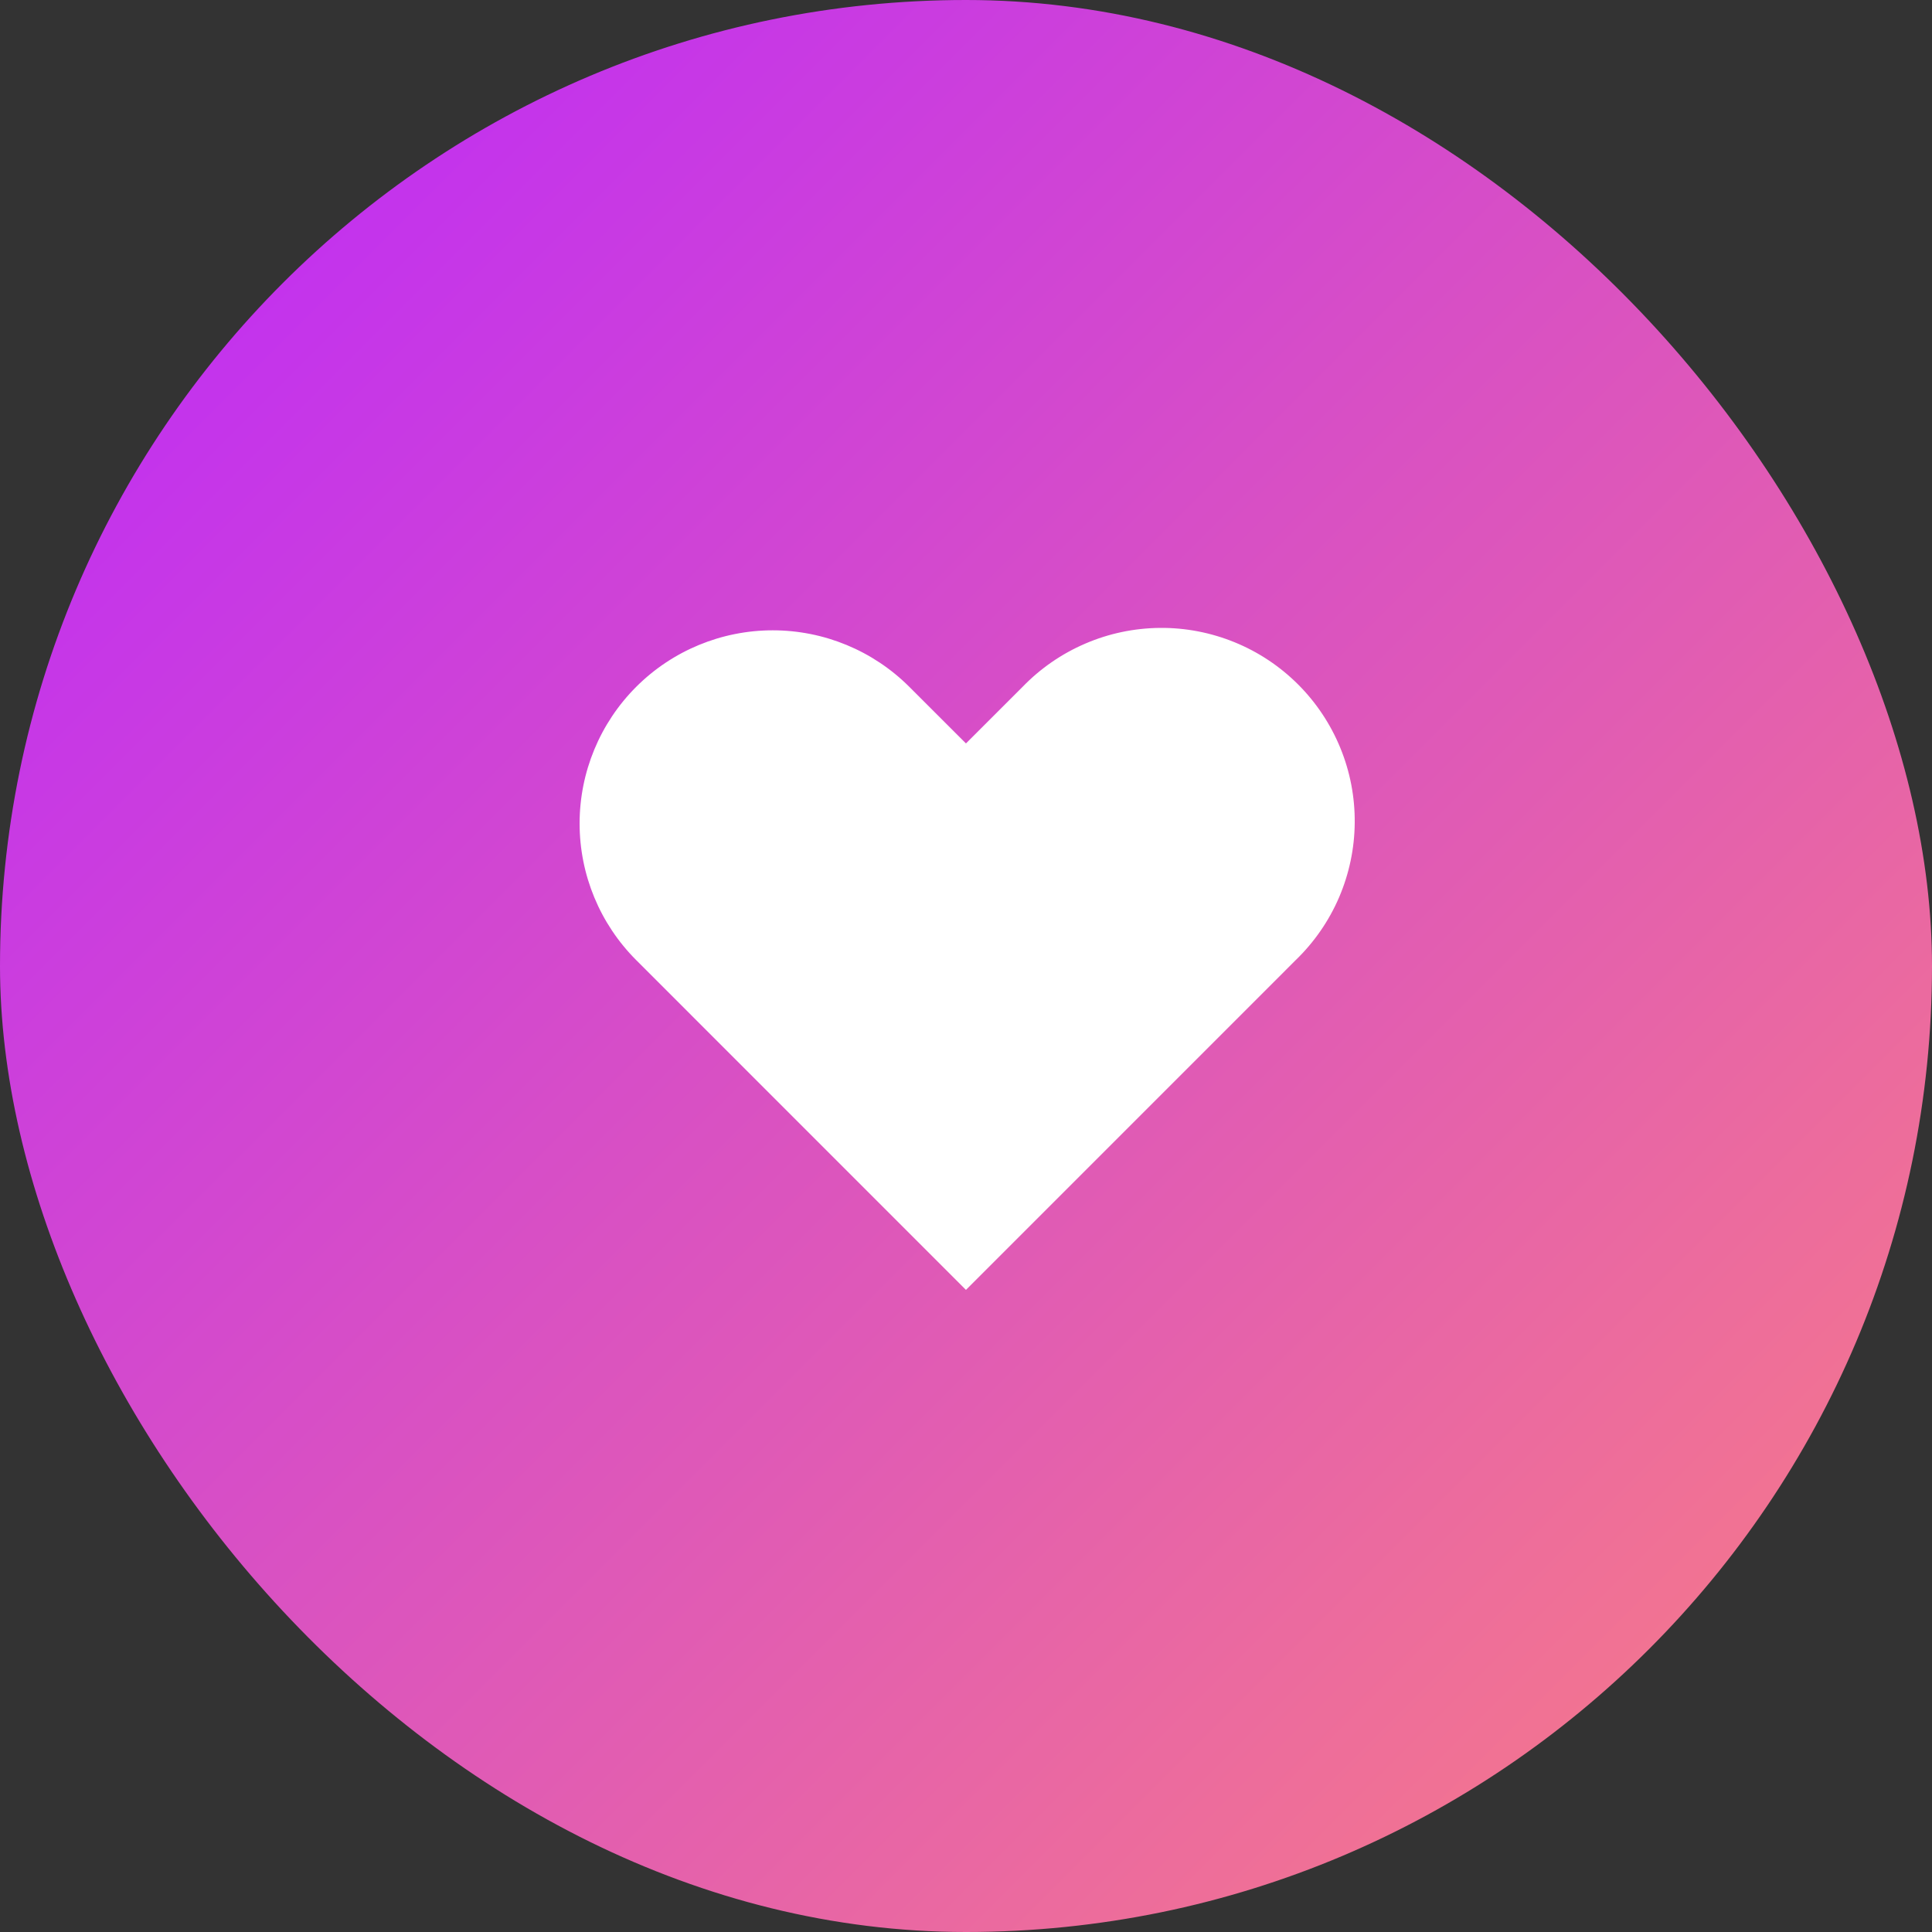 <svg width="40" height="40" viewBox="0 0 40 40" fill="none" xmlns="http://www.w3.org/2000/svg">
<rect x="0" y="0" width="40" height="40" fill="#333333" stroke="none"/>
<rect width="40" height="40" rx="20" fill="url(#paint0_linear_1406_2014)"/>
<path fill-rule="evenodd" clip-rule="evenodd" d="M13.171 14.221C13.921 13.471 14.938 13.05 15.999 13.05C17.06 13.05 18.077 13.471 18.827 14.221L19.999 15.392L21.171 14.221C21.54 13.839 21.982 13.534 22.47 13.325C22.957 13.115 23.482 13.005 24.014 13C24.545 12.995 25.071 13.097 25.563 13.298C26.055 13.499 26.501 13.796 26.877 14.172C27.252 14.547 27.549 14.994 27.75 15.485C27.952 15.977 28.053 16.504 28.048 17.035C28.044 17.566 27.933 18.091 27.724 18.579C27.514 19.067 27.209 19.508 26.827 19.877L19.999 26.706L13.171 19.877C12.421 19.127 12 18.11 12 17.049C12 15.989 12.421 14.971 13.171 14.221Z" fill="white"/>
<defs>
<linearGradient id="paint0_linear_1406_2014" x1="0" y1="0" x2="40" y2="40" gradientUnits="userSpaceOnUse">
<stop stop-color="#BA26FF"/>
<stop offset="1" stop-color="#FB8080"/>
</linearGradient>
</defs>
</svg>
